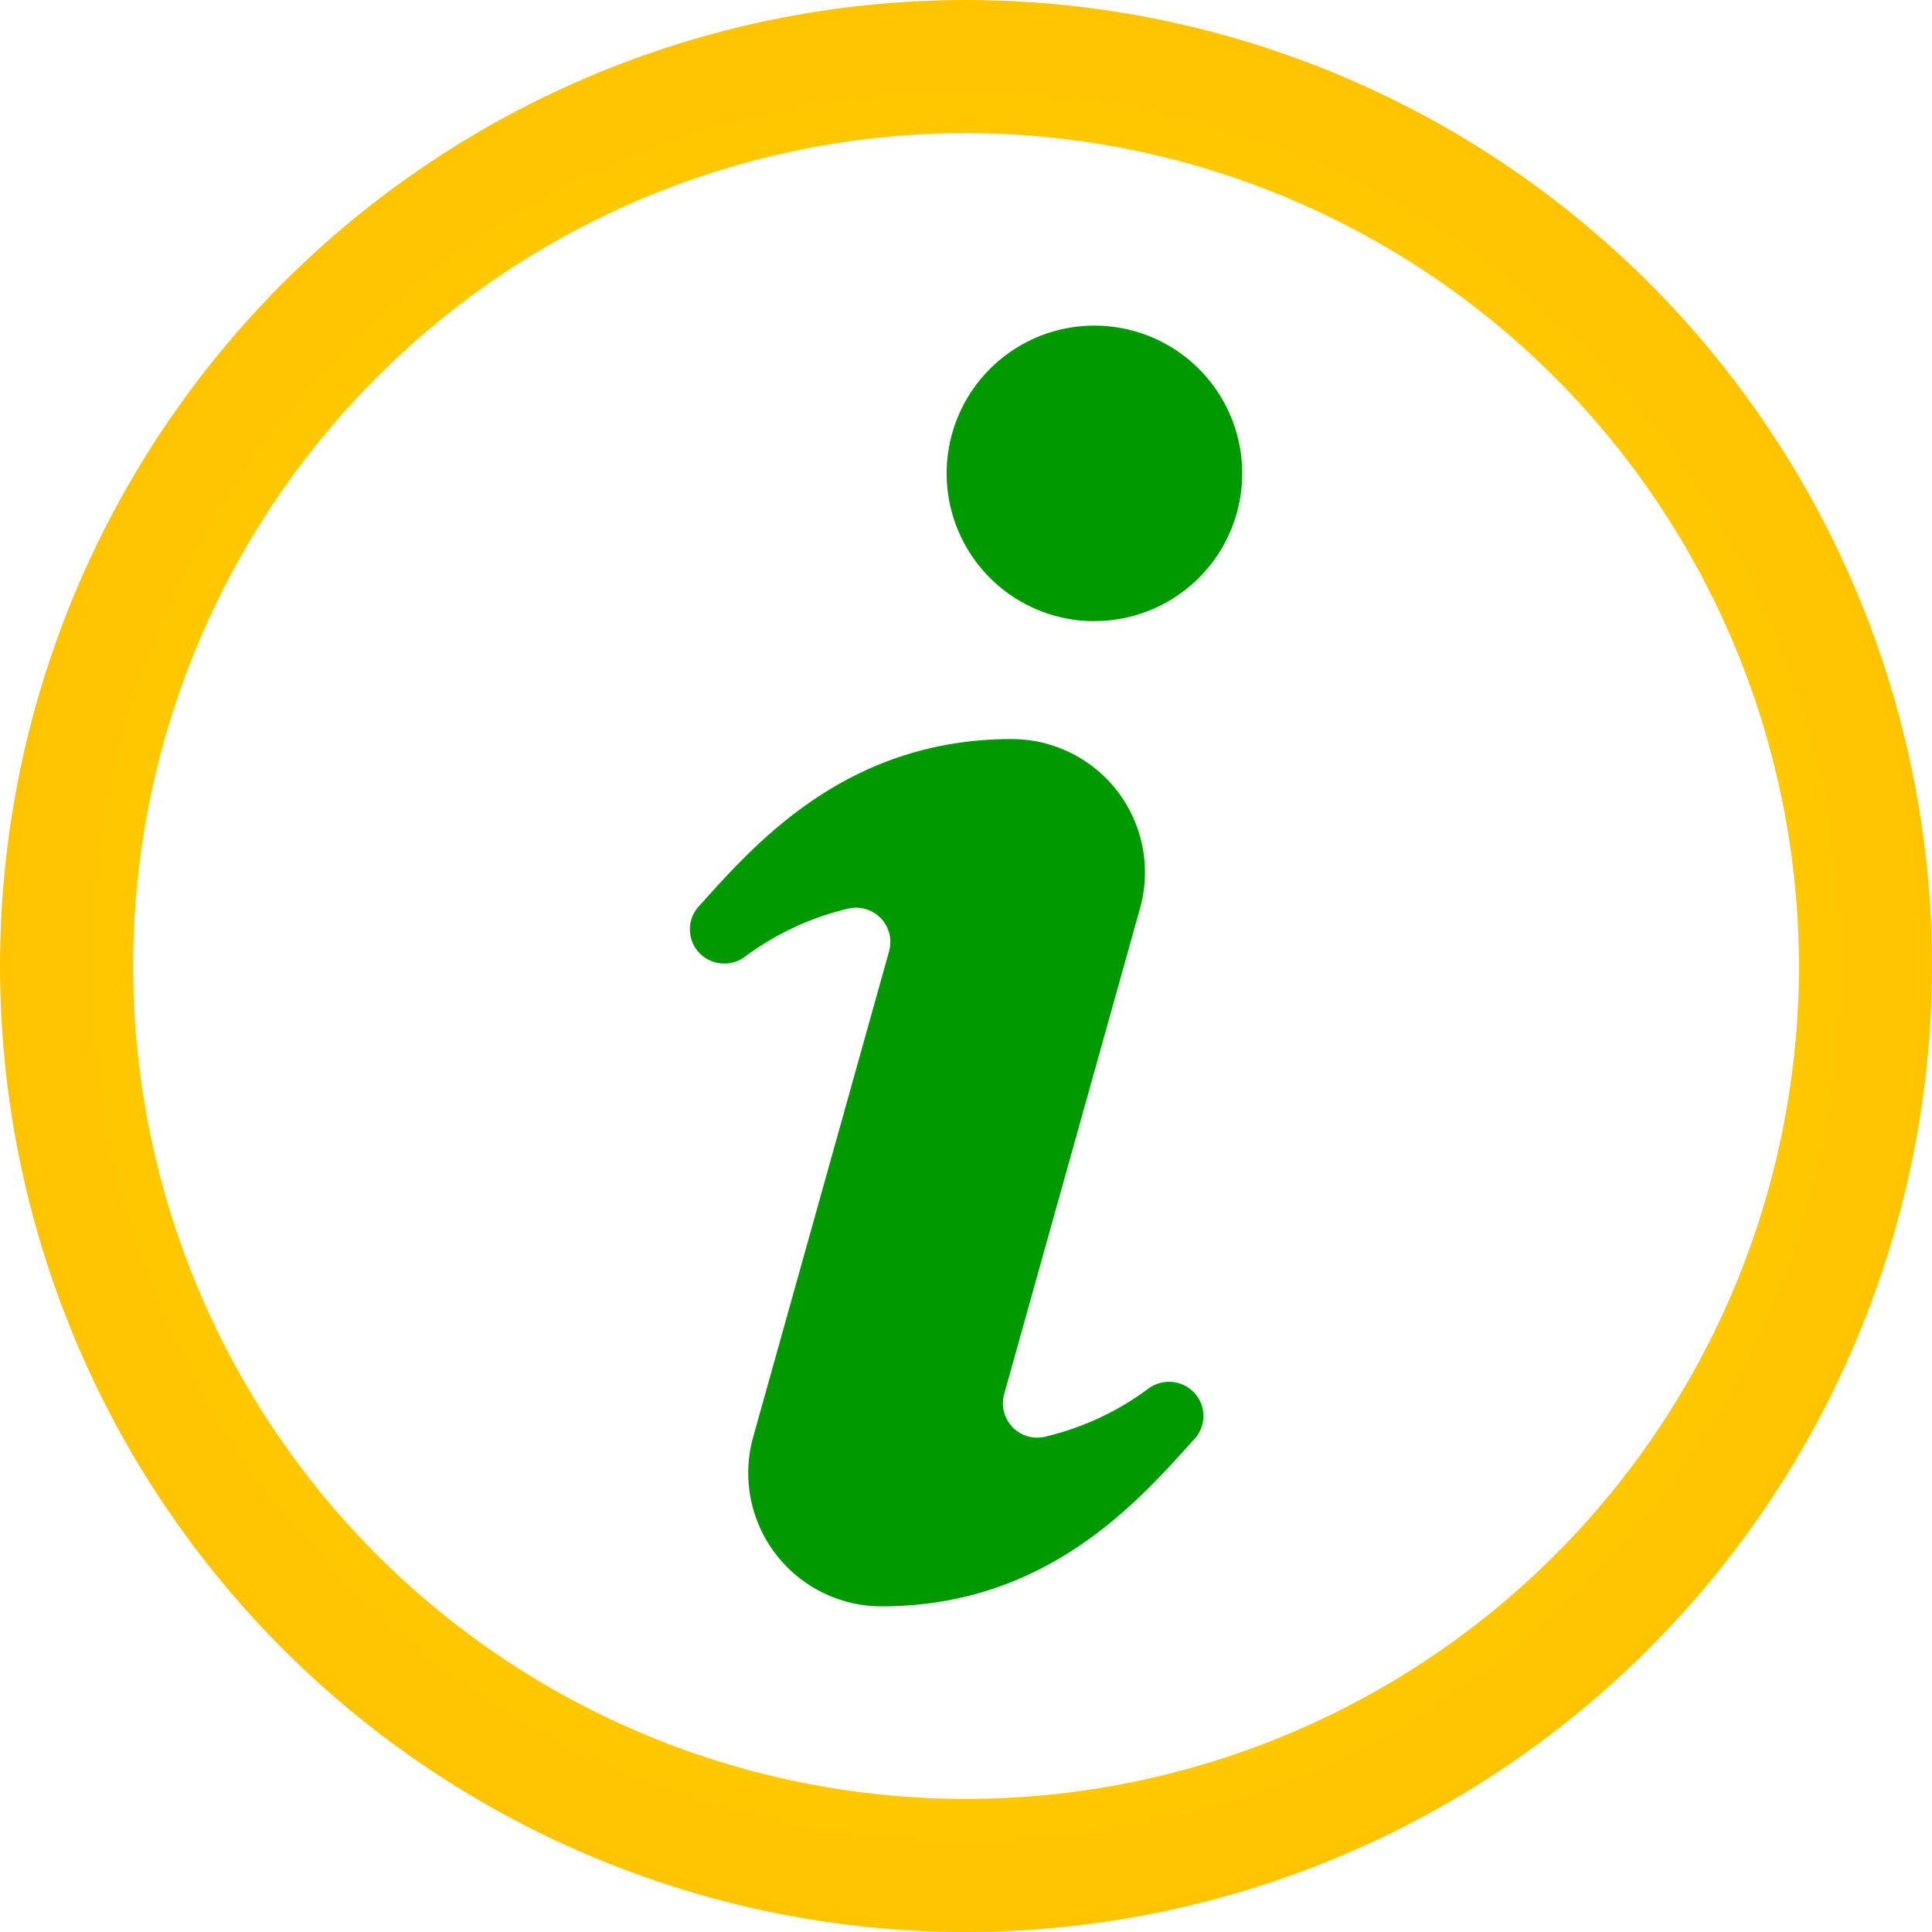 <svg id="icon_info" xmlns="http://www.w3.org/2000/svg" xmlns:xlink="http://www.w3.org/1999/xlink" width="67.837" height="67.837" viewBox="0 0 67.837 67.837">
  <defs>
    <radialGradient id="radial-gradient" cx="0.5" cy="0.5" r="0.5" gradientUnits="objectBoundingBox">
      <stop offset="0" stop-color="#fd0"/>
      <stop offset="1" stop-color="#ffc400"/>
    </radialGradient>
    <clipPath id="clip-path">
      <rect id="Rectangle_1150" data-name="Rectangle 1150" width="67.837" height="67.837" fill="url(#radial-gradient)"/>
    </clipPath>
  </defs>
  <g id="Group_2335" data-name="Group 2335" clip-path="url(#clip-path)">
    <path id="Path_651" data-name="Path 651" d="M108.426,81.9c-1.91,2.117-5.126,5.882-10.987,5.882a4.683,4.683,0,0,1-4.51-5.946L97.7,64.783a1.205,1.205,0,0,0-1.416-1.505,9.9,9.9,0,0,0-3.637,1.688,1.215,1.215,0,0,1-1.684-.214,1.2,1.2,0,0,1,.053-1.545c1.909-2.113,5.125-5.878,10.986-5.878a4.681,4.681,0,0,1,4.511,5.941l-4.77,17.055a1.205,1.205,0,0,0,1.416,1.505,9.848,9.848,0,0,0,3.638-1.688,1.218,1.218,0,0,1,1.684.214,1.2,1.2,0,0,1-.053,1.545m-3.518-28.711A5.189,5.189,0,1,1,110.1,48a5.188,5.188,0,0,1-5.19,5.187" transform="translate(-66.483 -31.379)" fill="#090"/>
    <path id="Path_652" data-name="Path 652" d="M33.918,67.837a33.918,33.918,0,1,1,33.919-33.92,33.957,33.957,0,0,1-33.919,33.92m0-63.164A29.245,29.245,0,1,0,63.164,33.917,29.278,29.278,0,0,0,33.918,4.673" fill="url(#radial-gradient)"/>
  </g>
</svg>
